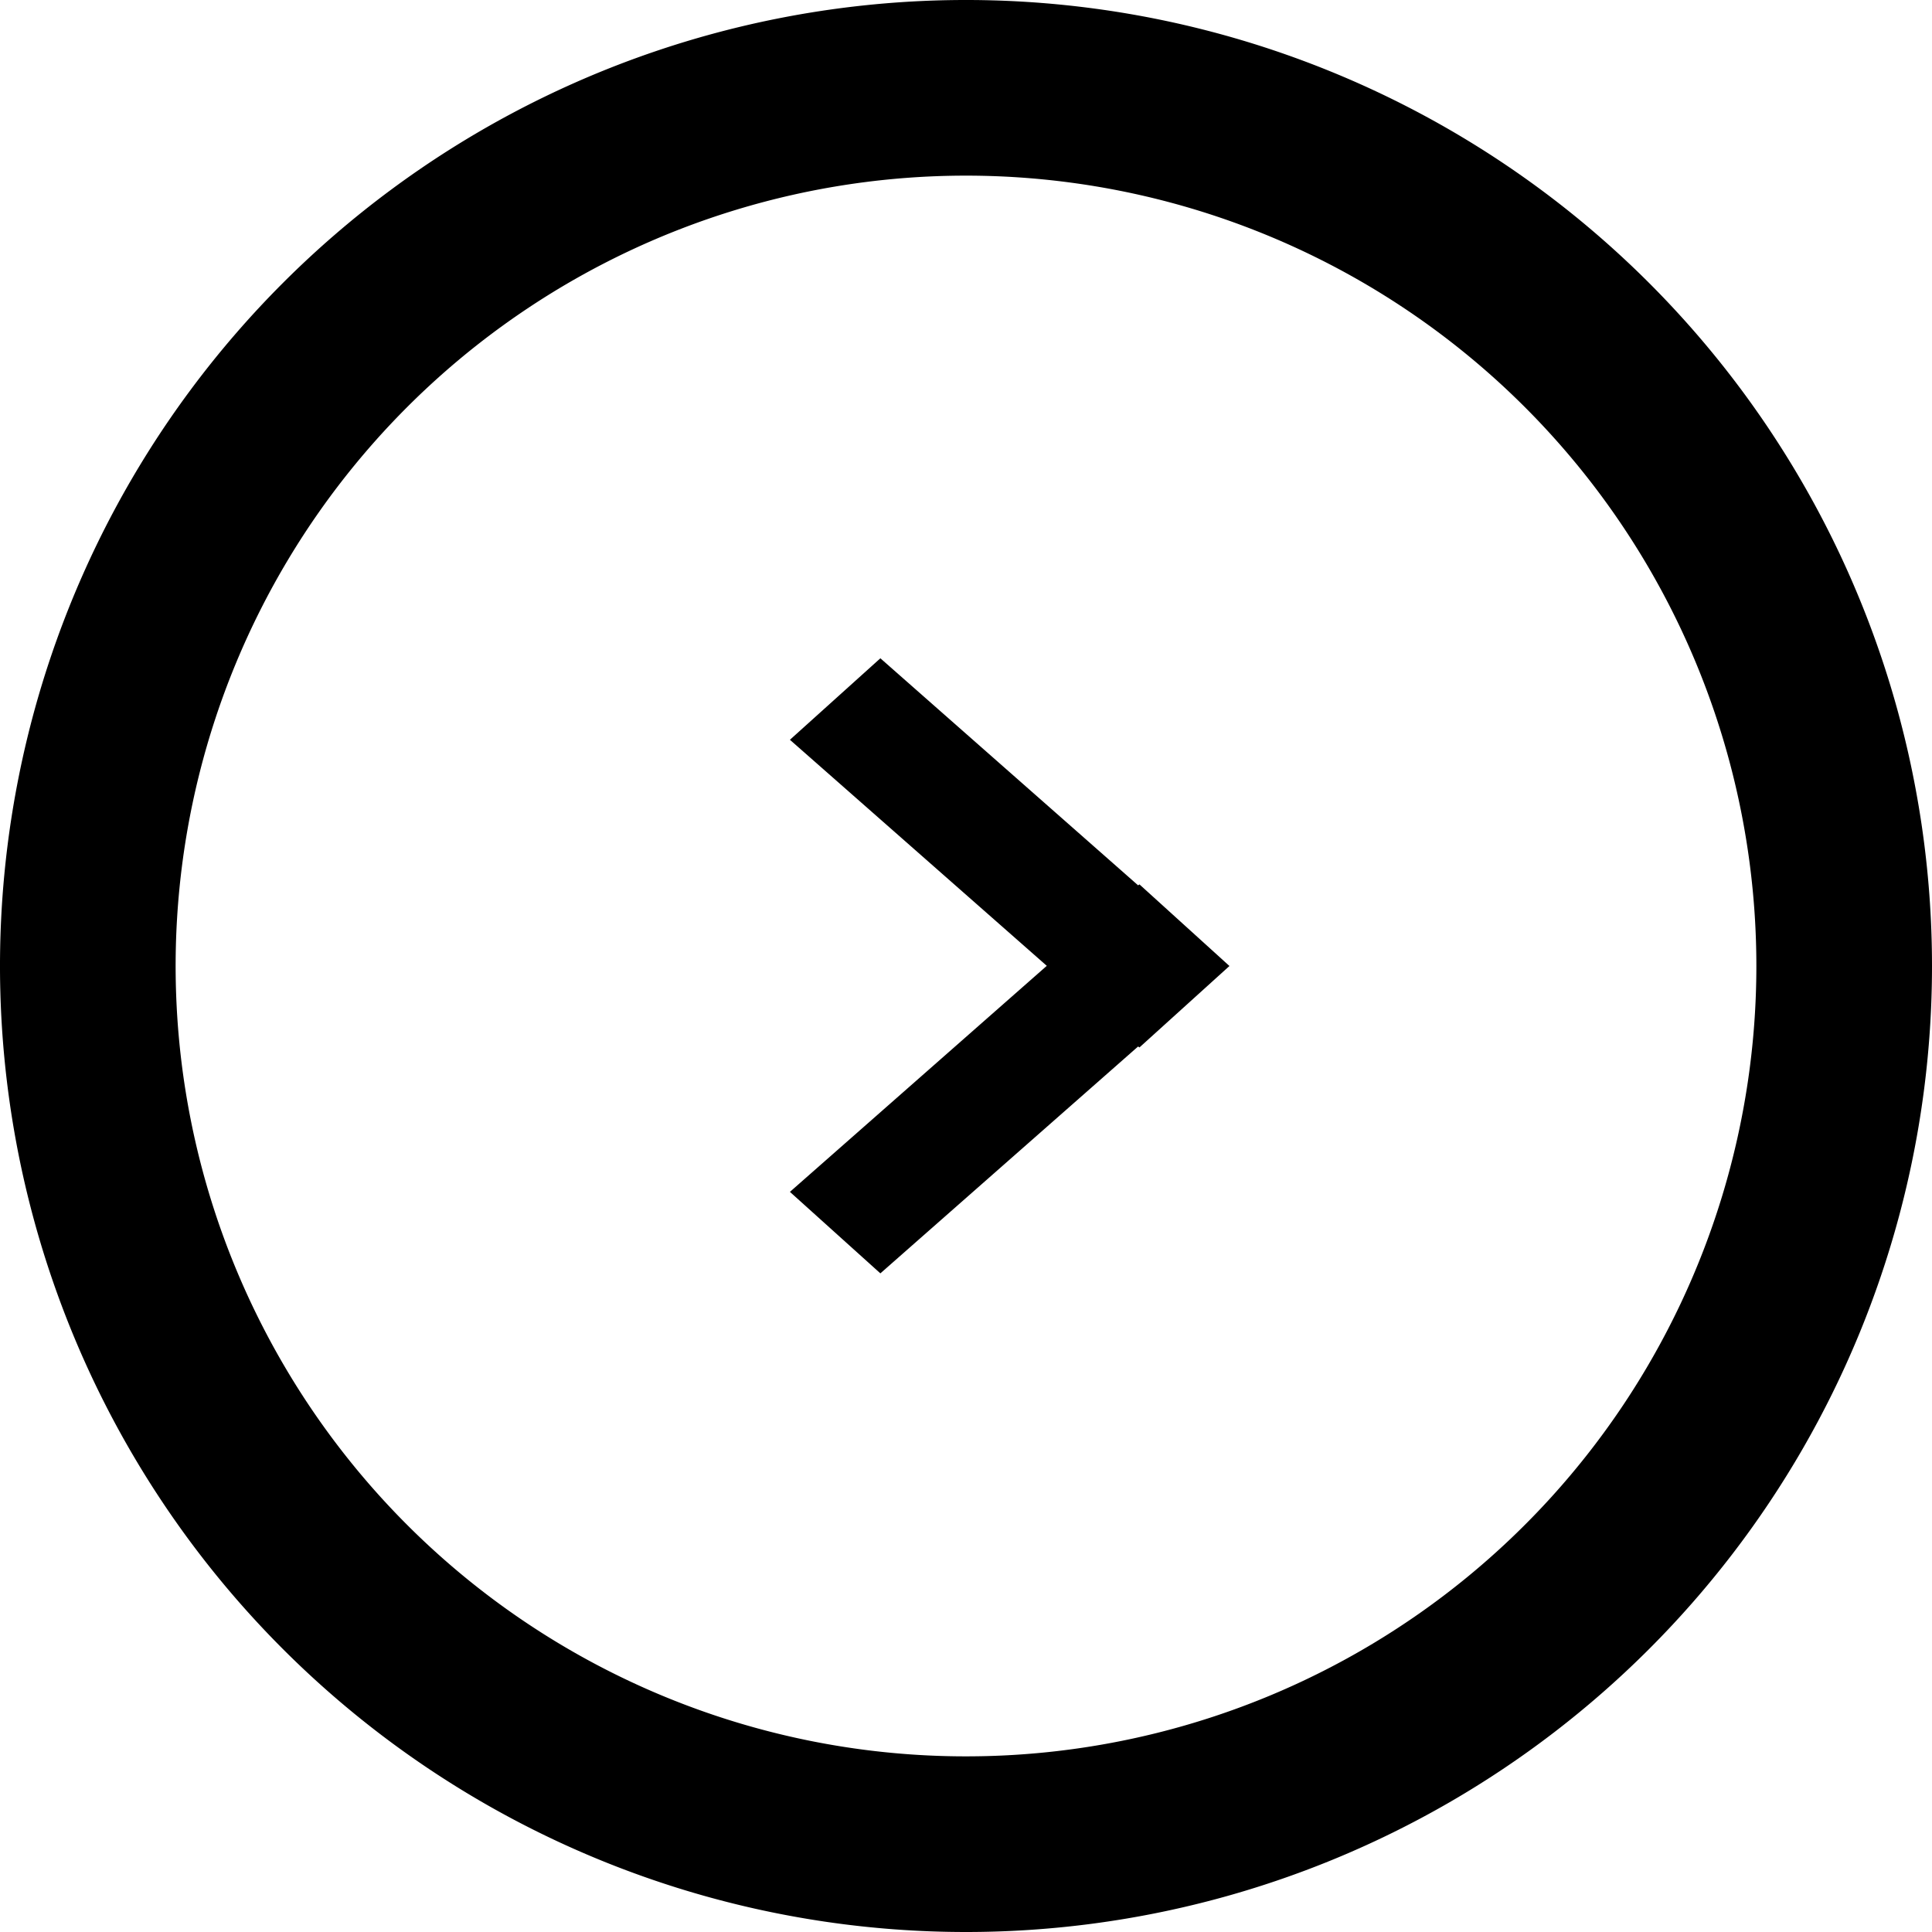 <svg xmlns="http://www.w3.org/2000/svg" width="88" height="88" viewBox="0 0 44 44">
  <defs>
    <style>
      .cls-1 {
        fill-rule: evenodd;
      }
    </style>
  </defs>
  <path id="arrow" class="cls-1" d="M1351,502a22,22,0,1,1,22-22A22,22,0,0,1,1351,502Zm0-40a18,18,0,1,0,18,18A18,18,0,0,0,1351,462Zm3.92,19.833L1349.05,487l-2.06-1.856,5.85-5.148-5.85-5.148,2.06-1.856,5.87,5.171,0.03-.022L1357,480l-2.05,1.855Z" transform="translate(-1329 -458)"/>
</svg>

